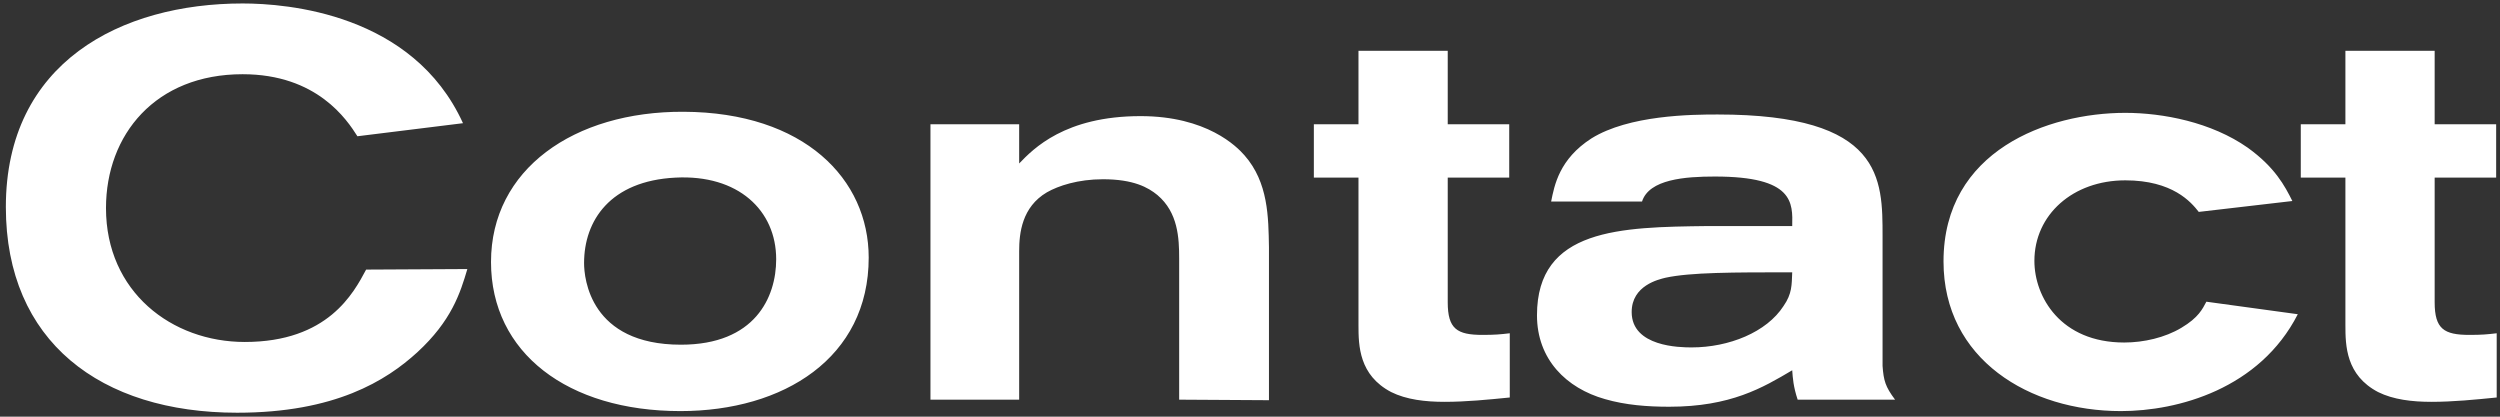 <svg width="294" height="49" viewBox="0 0 294 49" fill="none" xmlns="http://www.w3.org/2000/svg">
<rect x="0" y="0" width="294" height="49" fill="#333333" stroke="none"/>
<path d="M43.056 31.704L54.96 31.64C54.128 34.456 53.104 37.72 49.072 41.432C45.424 44.76 39.408 48.536 27.888 48.536C11.824 48.536 0.688 40.152 0.688 24.344C0.688 7.32 14.256 0.408 28.528 0.408C33.712 0.408 48.56 1.56 54.448 14.488L42.032 16.024C40.816 14.104 37.296 8.728 28.528 8.728C18.288 8.728 12.464 15.832 12.464 24.472C12.464 34.328 20.208 40.216 28.784 40.216C38.576 40.216 41.584 34.456 43.056 31.704ZM80.399 13.144C94.607 13.208 102.159 21.08 102.159 30.296C102.159 42.072 92.175 48.344 80.015 48.344C66.767 48.344 57.743 41.496 57.743 30.808C57.743 19.928 67.471 13.08 80.399 13.144ZM79.439 20.888C71.759 21.272 68.687 25.944 68.687 30.936C68.687 32.728 69.391 40.536 80.079 40.536C88.783 40.536 91.279 34.968 91.279 30.488C91.279 24.728 86.799 20.504 79.439 20.888ZM109.422 47V14.616H119.854V19.224C121.518 17.496 125.23 13.656 134.126 13.656C141.934 13.656 145.454 17.24 146.35 18.264C149.166 21.464 149.166 25.56 149.23 29.08V47.064L138.67 47V30.424C138.67 27.992 138.542 24.984 136.11 22.936C135.022 22.04 133.294 21.08 129.71 21.08C126.766 21.08 124.462 21.848 123.118 22.616C120.174 24.344 119.854 27.416 119.854 29.528V47H109.422ZM159.757 14.616V5.976H170.253V14.616H177.485V20.888H170.253V35.544C170.253 38.68 171.341 39.384 174.349 39.384C175.821 39.384 176.461 39.32 177.549 39.192V46.744C174.989 47 172.429 47.256 169.869 47.256C167.629 47.256 165.389 47 163.597 46.104C159.821 44.12 159.757 40.664 159.757 38.232V20.888H154.509V14.616H159.757ZM221.389 27.8V43.032C221.517 44.76 221.709 45.464 222.861 47H211.405C210.893 45.464 210.829 44.44 210.765 43.544C207.309 45.592 203.533 47.832 196.301 47.832C193.741 47.832 191.181 47.64 188.749 46.936C184.205 45.656 180.749 42.264 180.749 37.08C180.749 26.84 190.605 26.712 200.781 26.584H210.765C210.829 23.832 210.957 20.76 201.677 20.76C198.157 20.76 193.933 21.08 193.101 23.704H182.413C182.797 21.784 183.373 18.712 187.149 16.28C191.565 13.528 198.925 13.464 201.997 13.464C221.453 13.464 221.389 21.016 221.389 27.8ZM210.765 32.024C203.789 32.024 198.797 32.024 195.853 32.664C195.085 32.856 191.885 33.56 191.885 36.696C191.885 40.792 197.581 40.856 198.925 40.856C203.341 40.856 207.757 39.064 209.741 35.992C210.765 34.52 210.701 33.496 210.765 32.024ZM259.469 35.48L270.221 36.952C265.741 45.72 256.141 48.344 249.421 48.344C238.669 48.344 228.557 42.264 228.557 30.744C228.557 17.688 240.845 13.272 249.933 13.272C254.349 13.272 260.045 14.36 264.333 17.368C267.533 19.672 268.685 21.848 269.581 23.64L258.573 24.92C257.677 23.768 255.501 21.208 249.933 21.208C243.789 21.208 239.245 25.24 239.245 30.68C239.245 34.904 242.317 40.28 249.805 40.28C252.109 40.28 254.605 39.704 256.525 38.552C258.573 37.336 259.021 36.312 259.469 35.48ZM275.82 14.616V5.976H286.316V14.616H293.548V20.888H286.316V35.544C286.316 38.68 287.404 39.384 290.412 39.384C291.884 39.384 292.524 39.32 293.612 39.192V46.744C291.052 47 288.492 47.256 285.932 47.256C283.692 47.256 281.452 47 279.66 46.104C275.884 44.12 275.82 40.664 275.82 38.232V20.888H270.572V14.616H275.82Z" fill="white"/>
</svg>
